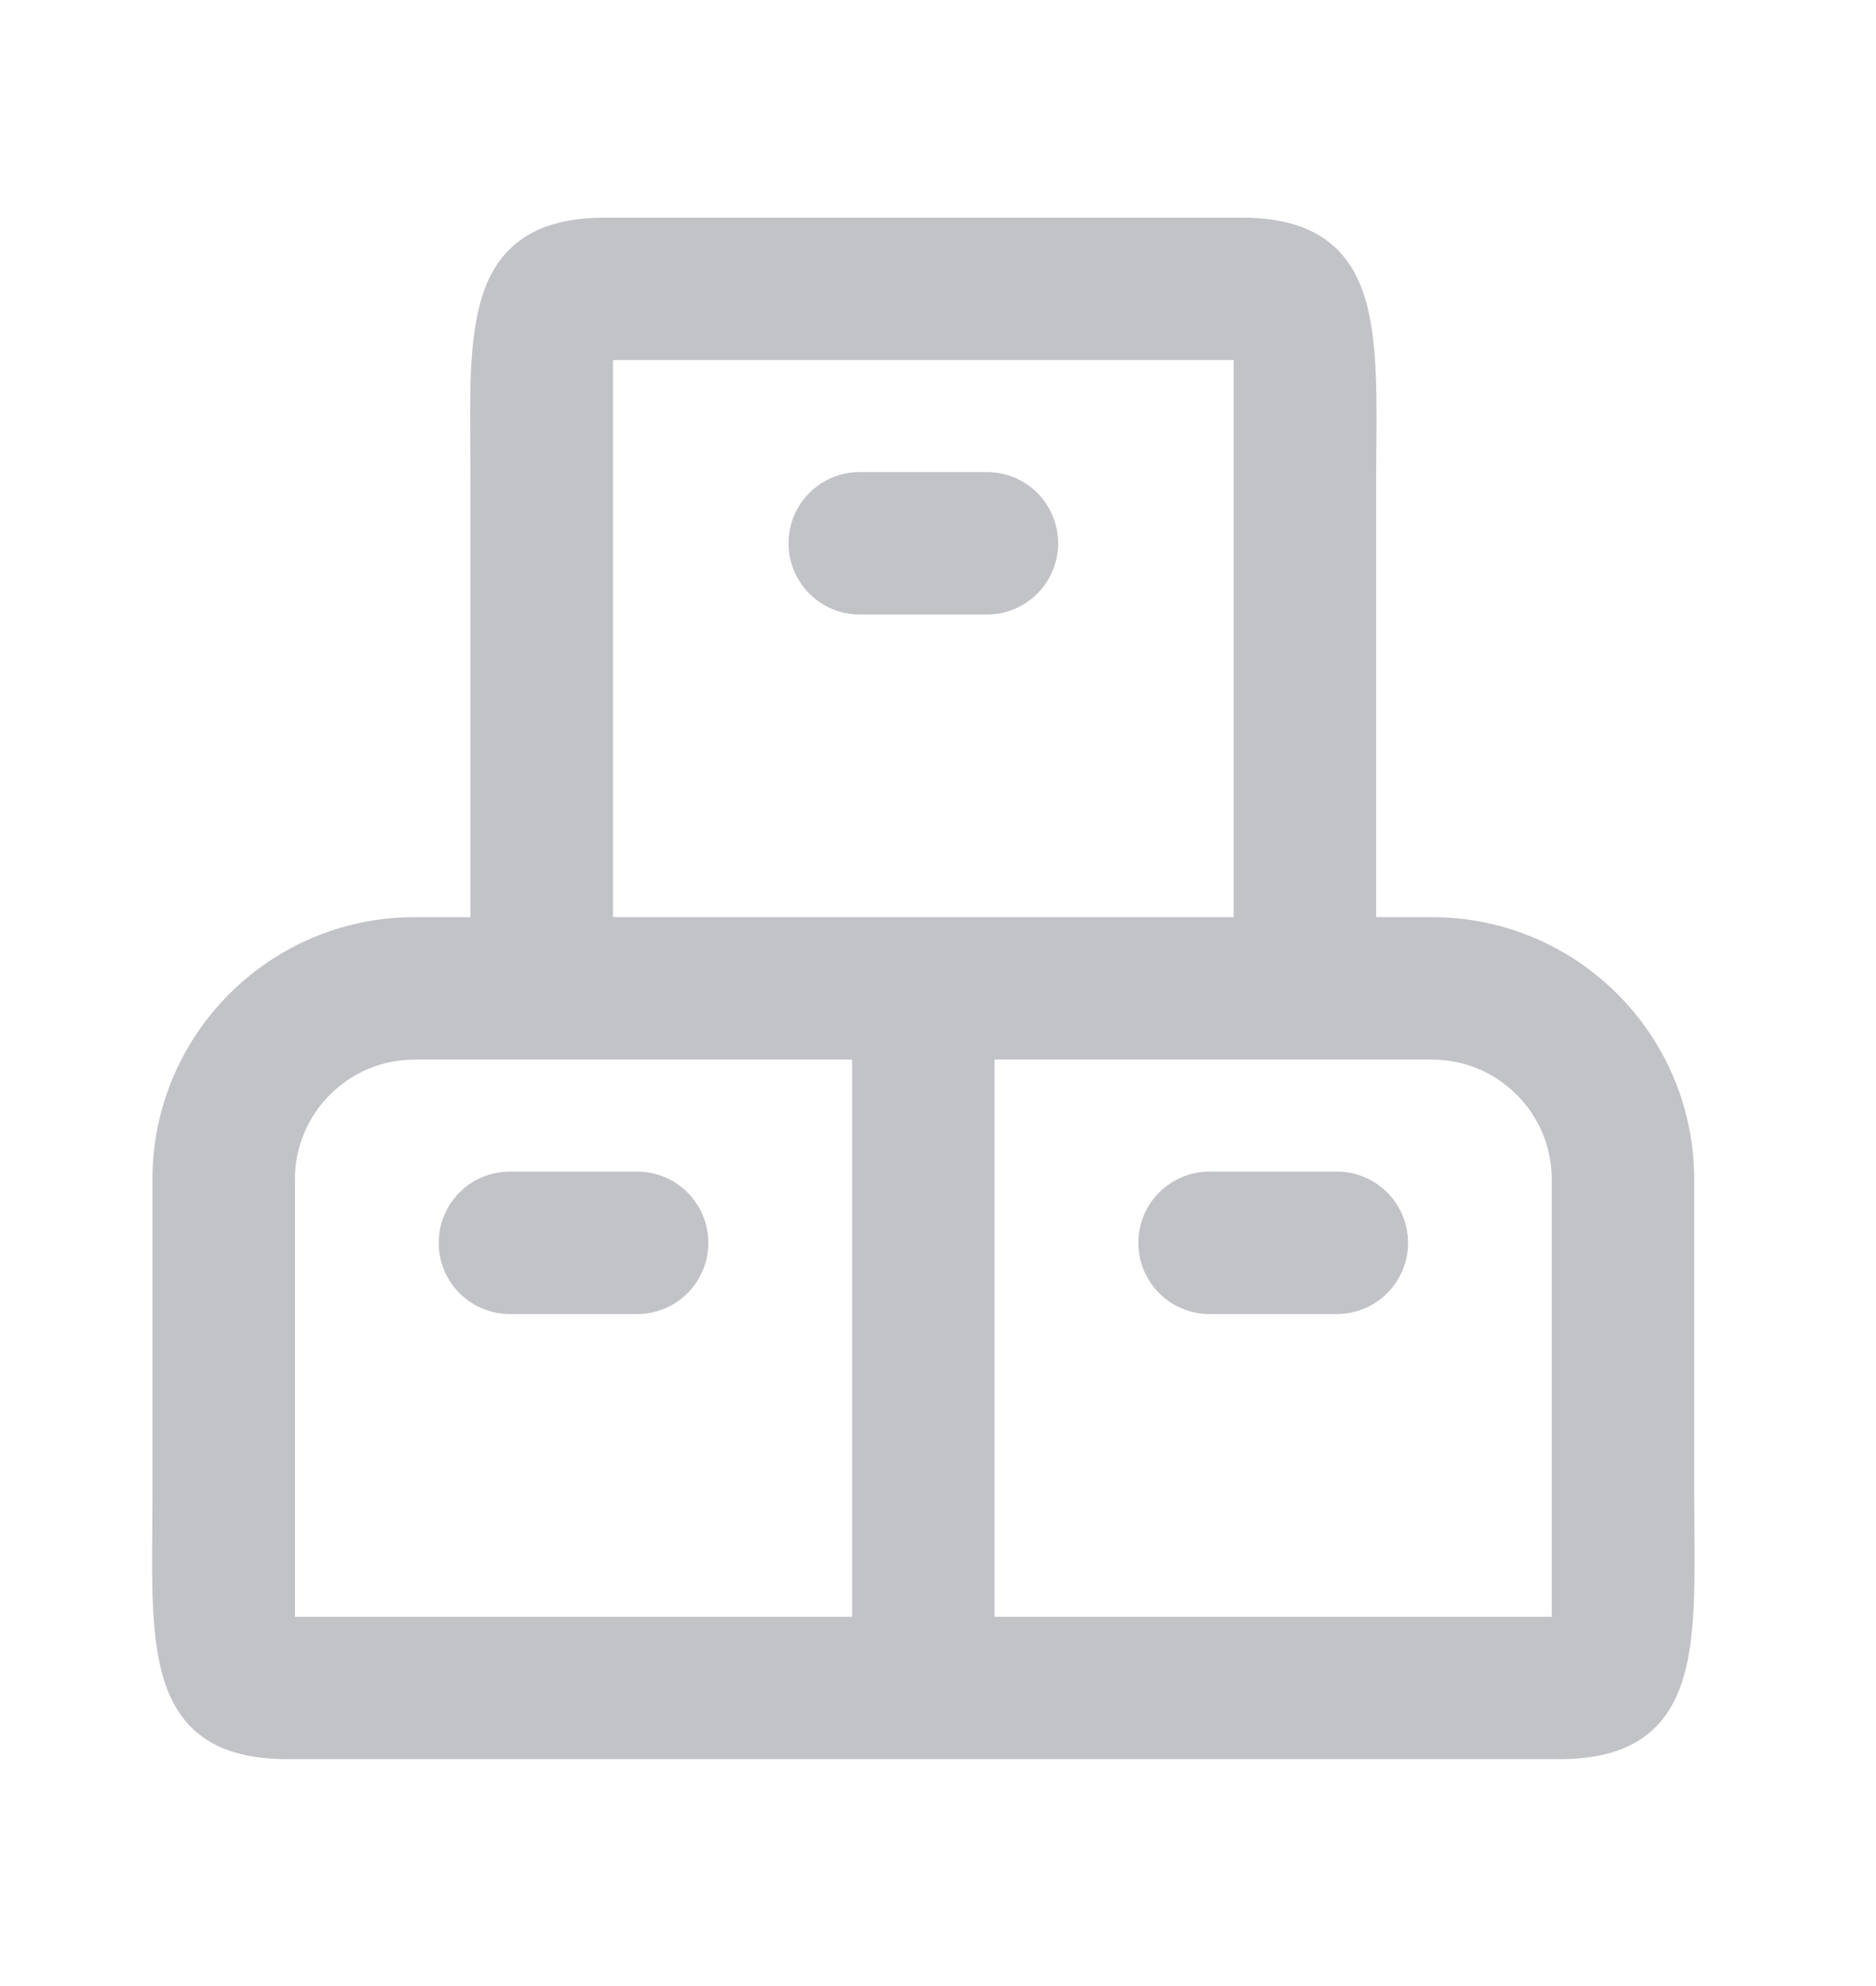 <svg width="17" height="18" viewBox="0 0 17 18" fill="none" xmlns="http://www.w3.org/2000/svg">
<path d="M12.114 11.875C12.451 11.875 12.725 11.602 12.725 11.264C12.725 10.926 12.451 10.653 12.114 10.653H10.961C10.623 10.653 10.35 10.926 10.35 11.264C10.35 11.602 10.623 11.875 10.961 11.875H12.114ZM15.318 13.569V10.688C15.318 9.397 14.269 8.347 12.978 8.347H12.436V4.347C12.436 4.246 12.437 4.146 12.438 4.047C12.44 3.838 12.441 3.637 12.435 3.449C12.426 3.173 12.401 2.921 12.335 2.707C12.269 2.493 12.161 2.317 11.985 2.195C11.81 2.072 11.571 2.007 11.249 2.007H5.485C5.163 2.007 4.924 2.072 4.749 2.195C4.573 2.317 4.465 2.493 4.399 2.707C4.333 2.921 4.308 3.173 4.299 3.449C4.293 3.637 4.295 3.838 4.296 4.047C4.297 4.146 4.298 4.246 4.298 4.347V8.347H3.756C2.465 8.347 1.416 9.397 1.416 10.688V13.569C1.416 13.671 1.415 13.771 1.414 13.869C1.413 14.078 1.411 14.279 1.417 14.467C1.426 14.744 1.451 14.996 1.517 15.209C1.583 15.423 1.691 15.6 1.867 15.722C2.042 15.844 2.281 15.909 2.603 15.909H14.131C14.453 15.909 14.692 15.844 14.867 15.722C15.043 15.6 15.151 15.423 15.217 15.209C15.283 14.996 15.308 14.744 15.317 14.467C15.323 14.279 15.322 14.078 15.32 13.869C15.319 13.771 15.318 13.671 15.318 13.569ZM11.214 8.347H5.52V4.347V4.343V4.34V4.336V4.332V4.329V4.325V4.321V4.317V4.314V4.31V4.306V4.303V4.299V4.295V4.292V4.288V4.284V4.281V4.277V4.273V4.27V4.266V4.262V4.259V4.255V4.251V4.248V4.244V4.24V4.237V4.233V4.229V4.226V4.222V4.219V4.215V4.211V4.208V4.204V4.201V4.197V4.193V4.19V4.186V4.183V4.179V4.175V4.172V4.168V4.165V4.161V4.158V4.154V4.15V4.147V4.143V4.14V4.136V4.133V4.129V4.126V4.122V4.119V4.115V4.112V4.108V4.105V4.101V4.098V4.094V4.091V4.087V4.084V4.08V4.077V4.073V4.07V4.066V4.063V4.059V4.056V4.052V4.049V4.046V4.042V4.039V4.035V4.032V4.028V4.025V4.022V4.018V4.015V4.011V4.008V4.005V4.001V3.998V3.995V3.991V3.988V3.984V3.981V3.978V3.974V3.971V3.968V3.964V3.961V3.958V3.954V3.951V3.948V3.945V3.941V3.938V3.935V3.931V3.928V3.925V3.922V3.918V3.915V3.912V3.909V3.905V3.902V3.899V3.896V3.892V3.889V3.886V3.883V3.88V3.876V3.873V3.87V3.867V3.864V3.86V3.857V3.854V3.851V3.848V3.845V3.841V3.838V3.835V3.832V3.829V3.826V3.823V3.82V3.817V3.813V3.81V3.807V3.804V3.801V3.798V3.795V3.792V3.789V3.786V3.783V3.78V3.777V3.774V3.771V3.768V3.765V3.762V3.759V3.756V3.753V3.75V3.747V3.744V3.741V3.738V3.735V3.732V3.729V3.726V3.723V3.72V3.717V3.715V3.712V3.709V3.706V3.703V3.7V3.697V3.694V3.692V3.689V3.686V3.683V3.68V3.677V3.675V3.672V3.669V3.666V3.663V3.661V3.658V3.655V3.652V3.65V3.647V3.644V3.641V3.639V3.636V3.633V3.63V3.628V3.625V3.622V3.62V3.617V3.614V3.612V3.609V3.606V3.604V3.601V3.598V3.596V3.593V3.59V3.588V3.585V3.583V3.58V3.578V3.575V3.572V3.57V3.567V3.565V3.562V3.56V3.557V3.555V3.552V3.55V3.547V3.545V3.542V3.54V3.537V3.535V3.532V3.53V3.527V3.525V3.523V3.52V3.518V3.515V3.513V3.511V3.508V3.506V3.503V3.501V3.499V3.496V3.494V3.492V3.489V3.487V3.485V3.483V3.48V3.478V3.476V3.473V3.471V3.469V3.467V3.465V3.462V3.46V3.458V3.456V3.453V3.451V3.449V3.447V3.445V3.443V3.44V3.438V3.436V3.434V3.432V3.43V3.428V3.426V3.424V3.422V3.419V3.417V3.415V3.413V3.411V3.409V3.407V3.405V3.403V3.401V3.399V3.397V3.395V3.393V3.391V3.389V3.388V3.386V3.384V3.382V3.38V3.378V3.376V3.374V3.372V3.371V3.369V3.367V3.365V3.363V3.361V3.36V3.358V3.356V3.354V3.352V3.351V3.349V3.347V3.345V3.344V3.342V3.34V3.339V3.337V3.335V3.334V3.332V3.33V3.329V3.327V3.325V3.324V3.322V3.321V3.319V3.317V3.316V3.314V3.313V3.311V3.31V3.308V3.307V3.305V3.304V3.302V3.301V3.299V3.298V3.296V3.295V3.293V3.292V3.291V3.289V3.288V3.286V3.285V3.284V3.282V3.281V3.28V3.278V3.277V3.276V3.274V3.273V3.272V3.271V3.269V3.268V3.267V3.266V3.264V3.263V3.262V3.261V3.26V3.258V3.257V3.256V3.255V3.254V3.253V3.252V3.25V3.249V3.248V3.247V3.246V3.245V3.244V3.243V3.242V3.241V3.24V3.239V3.238V3.237V3.236V3.235V3.234V3.233V3.232V3.232V3.231V3.23V3.229V3.229H11.214V3.229V3.23V3.231V3.232V3.232V3.233V3.234V3.235V3.236V3.237V3.238V3.239V3.24V3.241V3.242V3.243V3.244V3.245V3.246V3.247V3.248V3.249V3.25V3.252V3.253V3.254V3.255V3.256V3.257V3.258V3.26V3.261V3.262V3.263V3.264V3.266V3.267V3.268V3.269V3.271V3.272V3.273V3.274V3.276V3.277V3.278V3.28V3.281V3.282V3.284V3.285V3.286V3.288V3.289V3.291V3.292V3.293V3.295V3.296V3.298V3.299V3.301V3.302V3.304V3.305V3.307V3.308V3.31V3.311V3.313V3.314V3.316V3.317V3.319V3.321V3.322V3.324V3.325V3.327V3.329V3.33V3.332V3.334V3.335V3.337V3.339V3.34V3.342V3.344V3.345V3.347V3.349V3.351V3.352V3.354V3.356V3.358V3.36V3.361V3.363V3.365V3.367V3.369V3.371V3.372V3.374V3.376V3.378V3.38V3.382V3.384V3.386V3.388V3.389V3.391V3.393V3.395V3.397V3.399V3.401V3.403V3.405V3.407V3.409V3.411V3.413V3.415V3.417V3.419V3.422V3.424V3.426V3.428V3.43V3.432V3.434V3.436V3.438V3.44V3.443V3.445V3.447V3.449V3.451V3.453V3.456V3.458V3.46V3.462V3.465V3.467V3.469V3.471V3.473V3.476V3.478V3.48V3.483V3.485V3.487V3.489V3.492V3.494V3.496V3.499V3.501V3.503V3.506V3.508V3.511V3.513V3.515V3.518V3.52V3.523V3.525V3.527V3.53V3.532V3.535V3.537V3.54V3.542V3.545V3.547V3.55V3.552V3.555V3.557V3.56V3.562V3.565V3.567V3.57V3.572V3.575V3.578V3.58V3.583V3.585V3.588V3.59V3.593V3.596V3.598V3.601V3.604V3.606V3.609V3.612V3.614V3.617V3.62V3.622V3.625V3.628V3.63V3.633V3.636V3.639V3.641V3.644V3.647V3.65V3.652V3.655V3.658V3.661V3.663V3.666V3.669V3.672V3.675V3.677V3.68V3.683V3.686V3.689V3.692V3.694V3.697V3.7V3.703V3.706V3.709V3.712V3.715V3.717V3.72V3.723V3.726V3.729V3.732V3.735V3.738V3.741V3.744V3.747V3.75V3.753V3.756V3.759V3.762V3.765V3.768V3.771V3.774V3.777V3.78V3.783V3.786V3.789V3.792V3.795V3.798V3.801V3.804V3.807V3.81V3.813V3.817V3.82V3.823V3.826V3.829V3.832V3.835V3.838V3.841V3.845V3.848V3.851V3.854V3.857V3.86V3.864V3.867V3.87V3.873V3.876V3.88V3.883V3.886V3.889V3.892V3.896V3.899V3.902V3.905V3.909V3.912V3.915V3.918V3.922V3.925V3.928V3.931V3.935V3.938V3.941V3.945V3.948V3.951V3.954V3.958V3.961V3.964V3.968V3.971V3.974V3.978V3.981V3.984V3.988V3.991V3.995V3.998V4.001V4.005V4.008V4.011V4.015V4.018V4.022V4.025V4.028V4.032V4.035V4.039V4.042V4.046V4.049V4.052V4.056V4.059V4.063V4.066V4.07V4.073V4.077V4.08V4.084V4.087V4.091V4.094V4.098V4.101V4.105V4.108V4.112V4.115V4.119V4.122V4.126V4.129V4.133V4.136V4.14V4.143V4.147V4.15V4.154V4.158V4.161V4.165V4.168V4.172V4.175V4.179V4.183V4.186V4.19V4.193V4.197V4.201V4.204V4.208V4.211V4.215V4.219V4.222V4.226V4.229V4.233V4.237V4.24V4.244V4.248V4.251V4.255V4.259V4.262V4.266V4.27V4.273V4.277V4.281V4.284V4.288V4.292V4.295V4.299V4.303V4.306V4.31V4.314V4.317V4.321V4.325V4.329V4.332V4.336V4.34V4.343V4.347V8.347ZM7.756 9.569V14.688H2.638L2.638 14.632L2.638 14.384L2.638 13.569V10.688C2.638 10.071 3.139 9.569 3.756 9.569H7.756ZM12.978 9.569C13.595 9.569 14.096 10.071 14.096 10.688V13.569V13.573V13.577V13.581V13.584V13.588V13.592V13.595V13.599V13.603V13.607V13.61V13.614V13.618V13.621V13.625V13.629V13.632V13.636V13.64V13.643V13.647V13.651V13.654V13.658V13.662V13.665V13.669V13.673V13.676V13.68V13.684V13.687V13.691V13.694V13.698V13.702V13.705V13.709V13.712V13.716V13.72V13.723V13.727V13.73V13.734V13.738V13.741V13.745V13.748V13.752V13.755V13.759V13.763V13.766V13.77V13.773V13.777V13.78V13.784V13.787V13.791V13.794V13.798V13.802V13.805V13.809V13.812V13.816V13.819V13.822V13.826V13.829V13.833V13.836V13.84V13.843V13.847V13.85V13.854V13.857V13.861V13.864V13.867V13.871V13.874V13.878V13.881V13.885V13.888V13.892V13.895V13.898V13.902V13.905V13.909V13.912V13.915V13.919V13.922V13.925V13.929V13.932V13.935V13.939V13.942V13.945V13.949V13.952V13.955V13.959V13.962V13.965V13.969V13.972V13.975V13.979V13.982V13.985V13.988V13.992V13.995V13.998V14.002V14.005V14.008V14.011V14.014V14.018V14.021V14.024V14.027V14.031V14.034V14.037V14.04V14.043V14.047V14.05V14.053V14.056V14.059V14.062V14.066V14.069V14.072V14.075V14.078V14.081V14.085V14.088V14.091V14.094V14.097V14.1V14.103V14.106V14.109V14.112V14.115V14.118V14.121V14.125V14.128V14.131V14.134V14.137V14.14V14.143V14.146V14.149V14.152V14.155V14.158V14.161V14.164V14.167V14.17V14.173V14.176V14.179V14.181V14.184V14.187V14.19V14.193V14.196V14.199V14.202V14.205V14.208V14.211V14.213V14.216V14.219V14.222V14.225V14.228V14.231V14.233V14.236V14.239V14.242V14.245V14.248V14.25V14.253V14.256V14.259V14.261V14.264V14.267V14.27V14.273V14.275V14.278V14.281V14.283V14.286V14.289V14.292V14.294V14.297V14.3V14.302V14.305V14.308V14.31V14.313V14.316V14.318V14.321V14.323V14.326V14.329V14.331V14.334V14.336V14.339V14.342V14.344V14.347V14.349V14.352V14.354V14.357V14.359V14.362V14.364V14.367V14.369V14.372V14.374V14.377V14.379V14.382V14.384V14.387V14.389V14.392V14.394V14.396V14.399V14.401V14.403V14.406V14.408V14.411V14.413V14.415V14.418V14.42V14.422V14.425V14.427V14.429V14.432V14.434V14.436V14.438V14.441V14.443V14.445V14.447V14.45V14.452V14.454V14.456V14.459V14.461V14.463V14.465V14.467V14.47V14.472V14.474V14.476V14.478V14.48V14.482V14.485V14.487V14.489V14.491V14.493V14.495V14.497V14.499V14.501V14.503V14.505V14.507V14.509V14.511V14.513V14.515V14.517V14.519V14.521V14.523V14.525V14.527V14.529V14.531V14.533V14.535V14.537V14.539V14.54V14.542V14.544V14.546V14.548V14.55V14.551V14.553V14.555V14.557V14.559V14.56V14.562V14.564V14.566V14.568V14.569V14.571V14.573V14.574V14.576V14.578V14.579V14.581V14.583V14.585V14.586V14.588V14.589V14.591V14.593V14.594V14.596V14.598V14.599V14.601V14.602V14.604V14.605V14.607V14.608V14.61V14.611V14.613V14.614V14.616V14.617V14.619V14.62V14.622V14.623V14.624V14.626V14.627V14.629V14.63V14.632V14.633V14.634V14.636V14.637V14.638V14.639V14.641V14.642V14.643V14.645V14.646V14.647V14.648V14.65V14.651V14.652V14.653V14.655V14.656V14.657V14.658V14.659V14.66V14.662V14.663V14.664V14.665V14.666V14.667V14.668V14.669V14.67V14.671V14.672V14.673V14.674V14.675V14.676V14.677V14.678V14.679V14.68V14.681V14.682V14.683V14.684V14.685V14.686V14.687V14.688L8.978 14.688V9.569H12.978ZM5.773 10.653H4.621C4.283 10.653 4.01 10.926 4.01 11.264C4.01 11.602 4.283 11.875 4.621 11.875H5.773C6.111 11.875 6.384 11.602 6.384 11.264C6.384 10.926 6.111 10.653 5.773 10.653ZM9.554 4.924C9.554 4.586 9.281 4.313 8.944 4.313H7.791C7.453 4.313 7.18 4.586 7.18 4.924C7.18 5.261 7.453 5.535 7.791 5.535H8.944C9.281 5.535 9.554 5.261 9.554 4.924Z" fill="#C1C3C7" stroke="#C1C3C7" stroke-width="0.069"/>
</svg>
